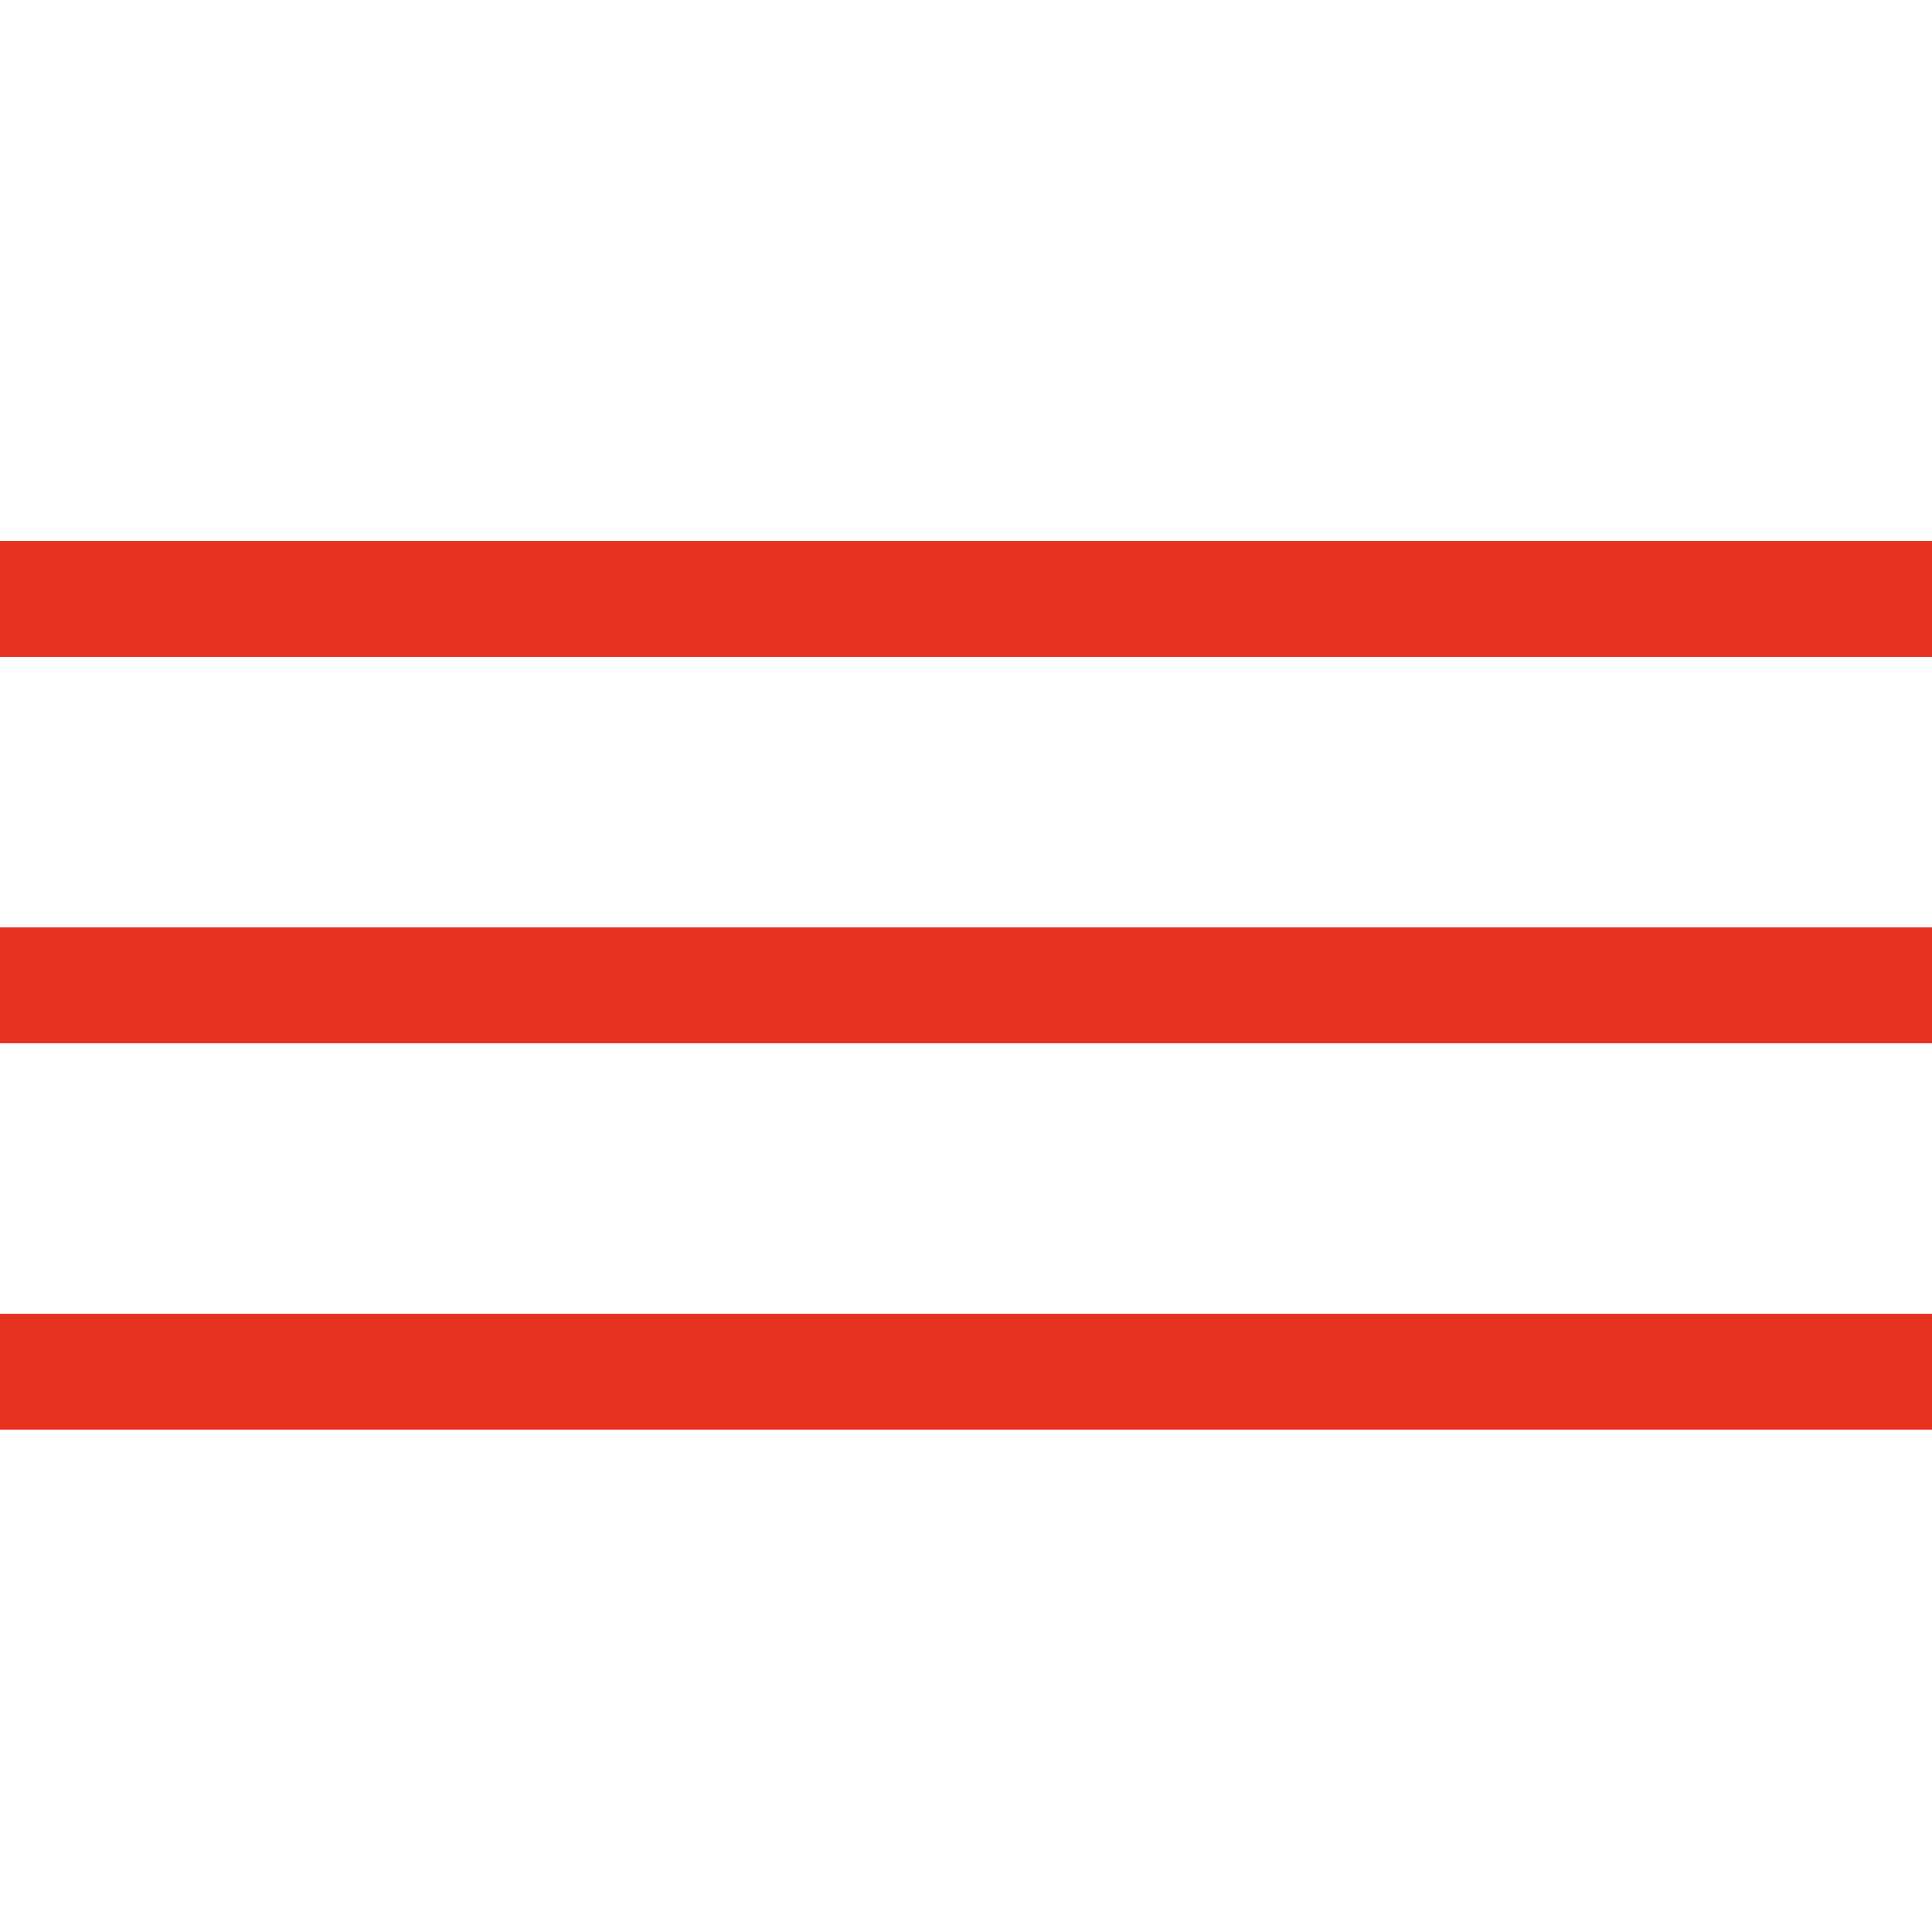 <?xml version="1.0" encoding="UTF-8"?> <svg xmlns="http://www.w3.org/2000/svg" width="50" height="50" viewBox="0 0 50 50" fill="none"><rect y="14" width="50" height="3" fill="#E6311F"></rect><rect y="24" width="50" height="3" fill="#E6311F"></rect><rect y="34" width="50" height="3" fill="#E6311F"></rect></svg> 